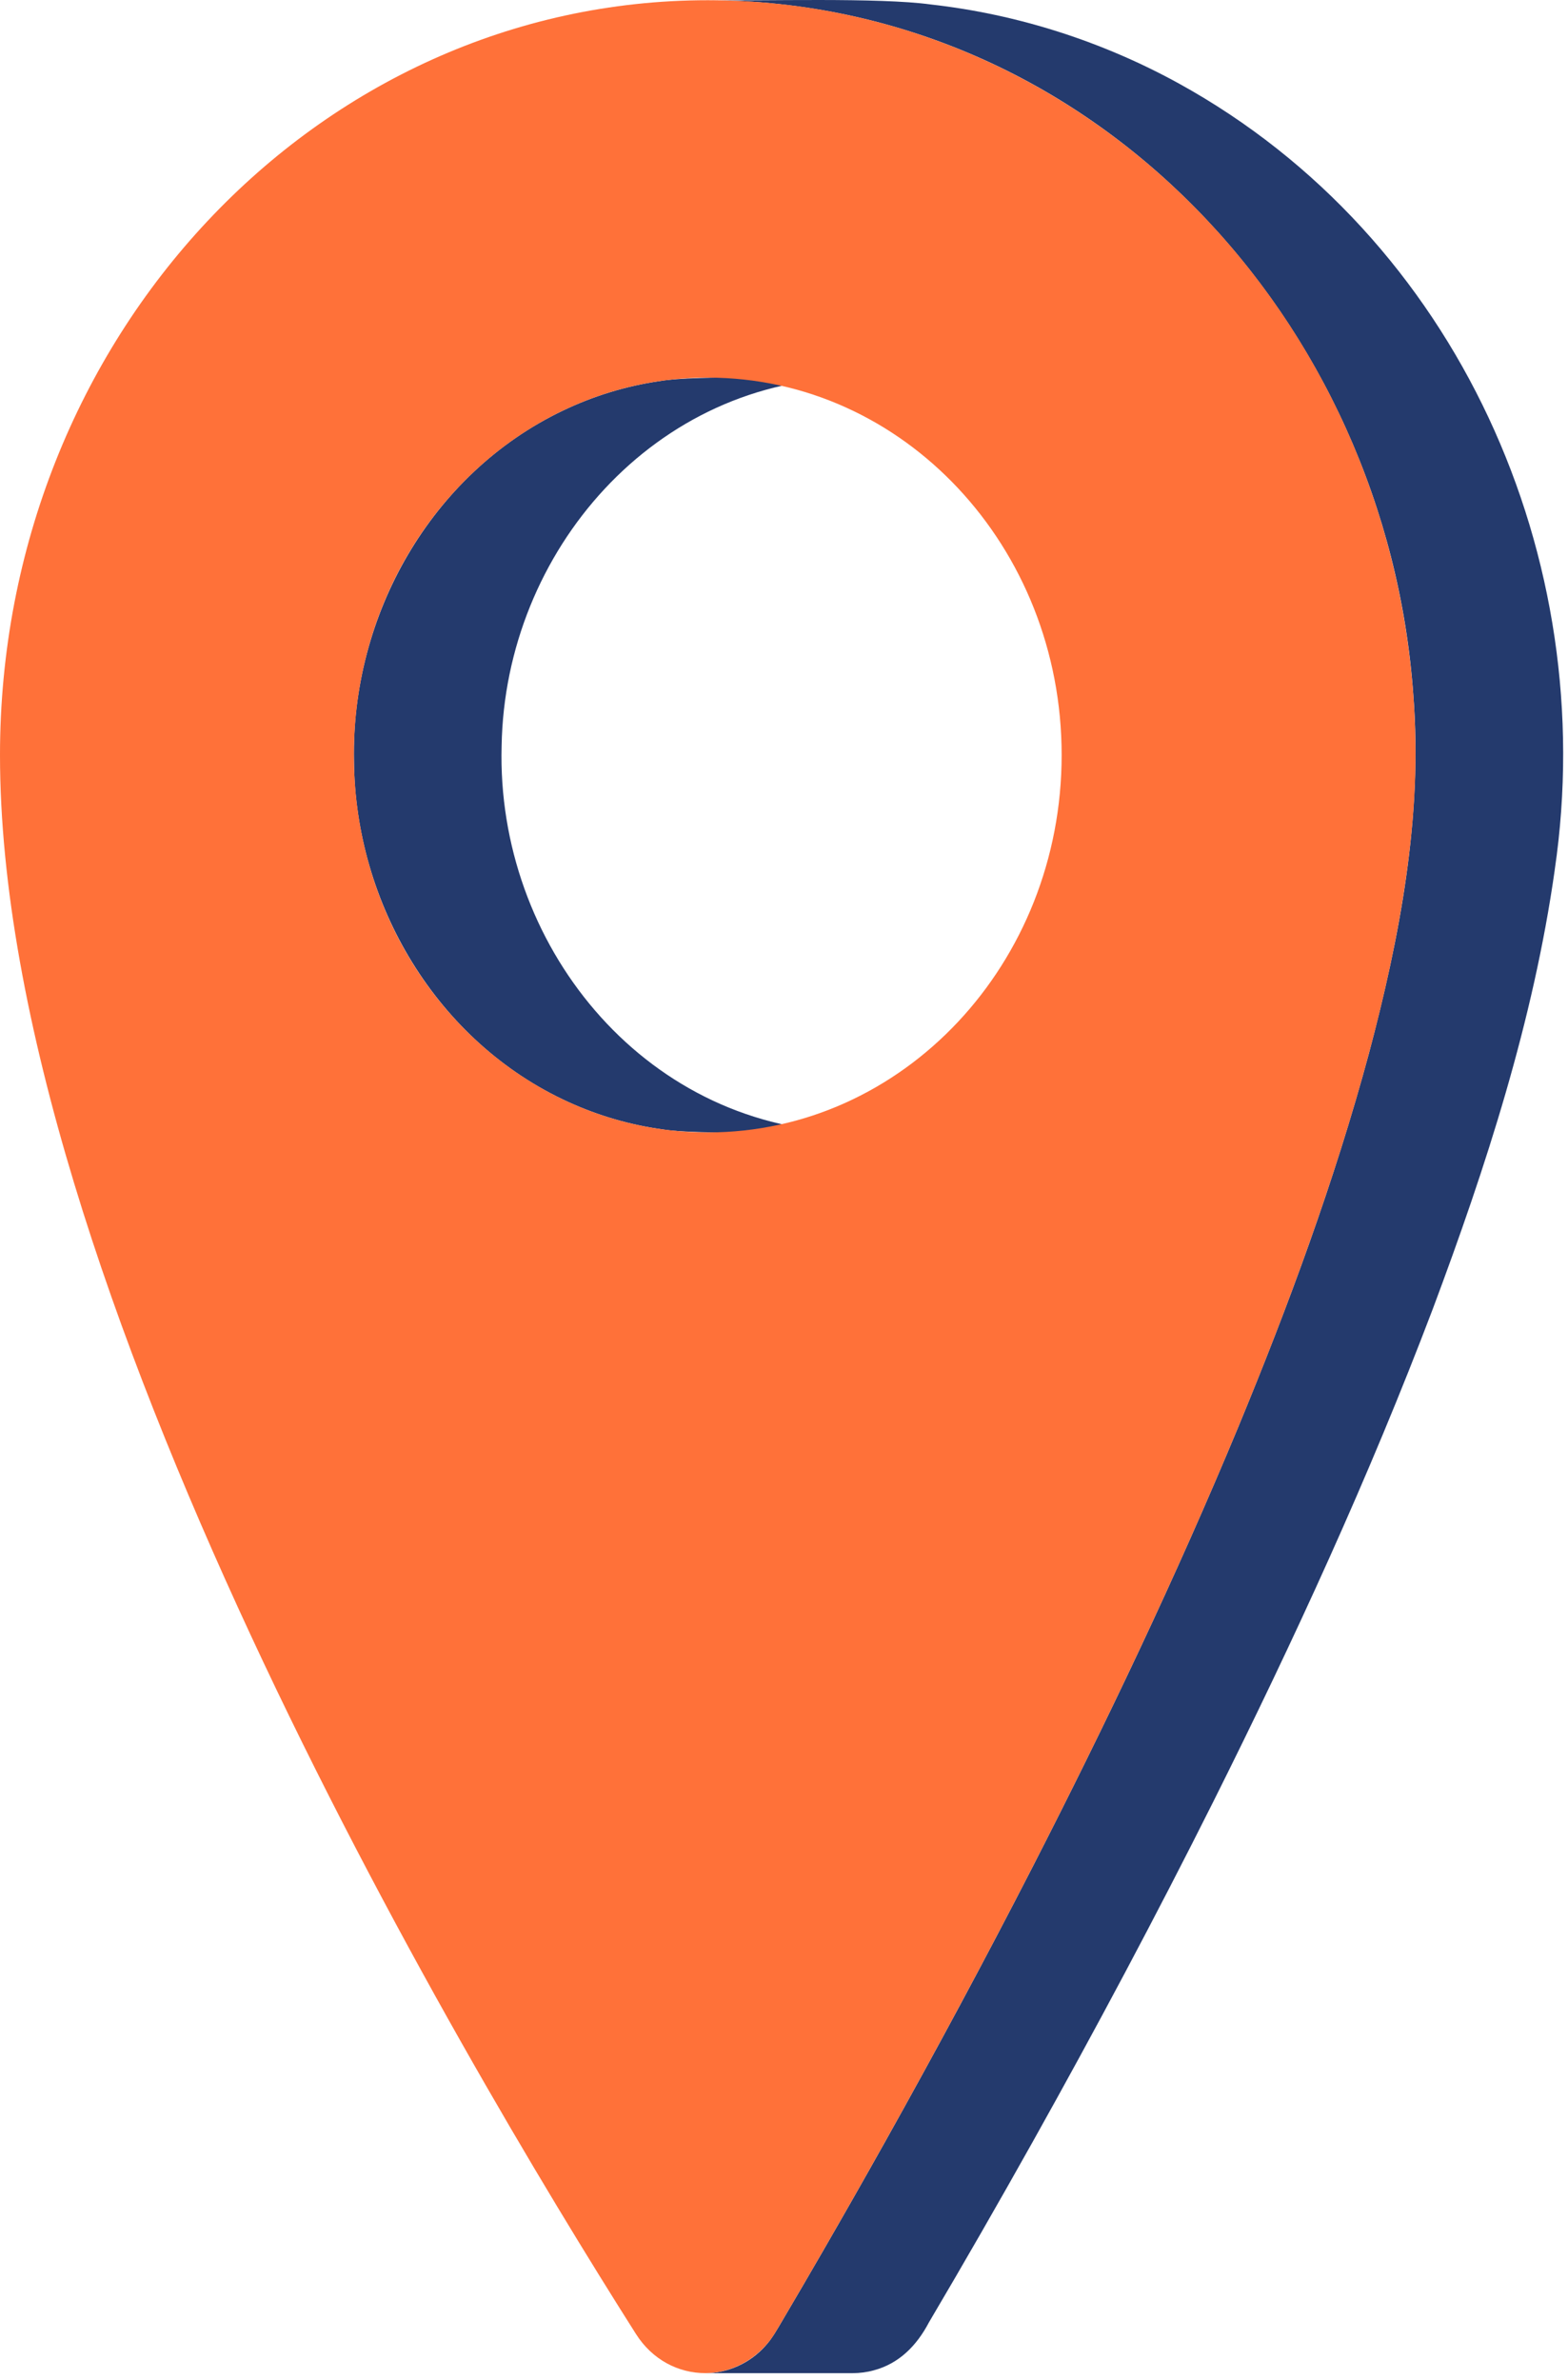 <svg width="114" height="173" viewBox="0 0 114 173" fill="none" xmlns="http://www.w3.org/2000/svg">
<path d="M61.38 82.303C46.662 81.777 36.077 68.584 36.47 54.23C36.703 40.05 47.656 27.47 62.191 27.45C59.509 27.519 50.482 27.247 48.002 27.697C45.548 28.046 43.149 28.78 40.914 29.853C31.327 34.435 25.526 44.751 25.735 55.285C25.807 65.688 31.776 75.764 41.325 80.108C43.508 81.107 45.837 81.783 48.215 82.103C50.534 82.511 59.721 82.249 62.191 82.32C61.92 82.32 61.65 82.315 61.381 82.305L61.38 82.303Z" fill="#243A6D"/>
<path d="M113.034 63.235C116.372 40.58 105.965 17.25 85.732 6.083C80.168 3.019 74.01 1.038 67.698 0.328C63.89 -0.196 55.362 0.082 51.457 0.016C79.4 0.073 100.838 23.287 102.755 50.533C103.447 59.328 101.774 68.108 99.525 76.579C97.021 85.857 93.683 94.893 90.011 103.768C85.494 114.636 80.424 125.269 75.058 135.739C71.611 142.456 68.032 149.107 64.347 155.694C62.848 158.371 61.331 161.037 59.799 163.69C58.84 165.35 57.877 166.999 56.907 168.644C56.515 169.306 56.154 169.978 55.633 170.543C54.536 171.775 52.916 172.516 51.267 172.51H62C62.515 172.507 63.03 172.442 63.526 172.304C65.381 171.812 66.662 170.484 67.534 168.824C70.1 164.48 72.614 160.101 75.081 155.695C79.641 147.545 84.038 139.298 88.222 130.946C94.066 119.257 99.535 107.363 104.174 95.138C108.046 84.797 111.484 74.201 113.036 63.237L113.034 63.235Z" fill="#243A6D"/>
<path d="M51.457 0.016C23.037 0.016 0 24.582 0 54.884C0 92.989 33.145 149.021 46.233 169.657C47.439 171.561 49.354 172.507 51.266 172.507C53.177 172.507 55.217 171.496 56.407 169.486C69.299 147.717 102.915 87.795 102.915 54.884C102.915 24.582 79.876 0.016 51.458 0.016H51.457ZM51.457 82.318C37.248 82.318 25.729 70.035 25.729 54.884C25.729 39.733 37.248 27.449 51.457 27.449C65.666 27.449 77.186 39.732 77.186 54.884C77.186 70.036 65.666 82.318 51.457 82.318Z" fill="#FF7139"/>
</svg>
